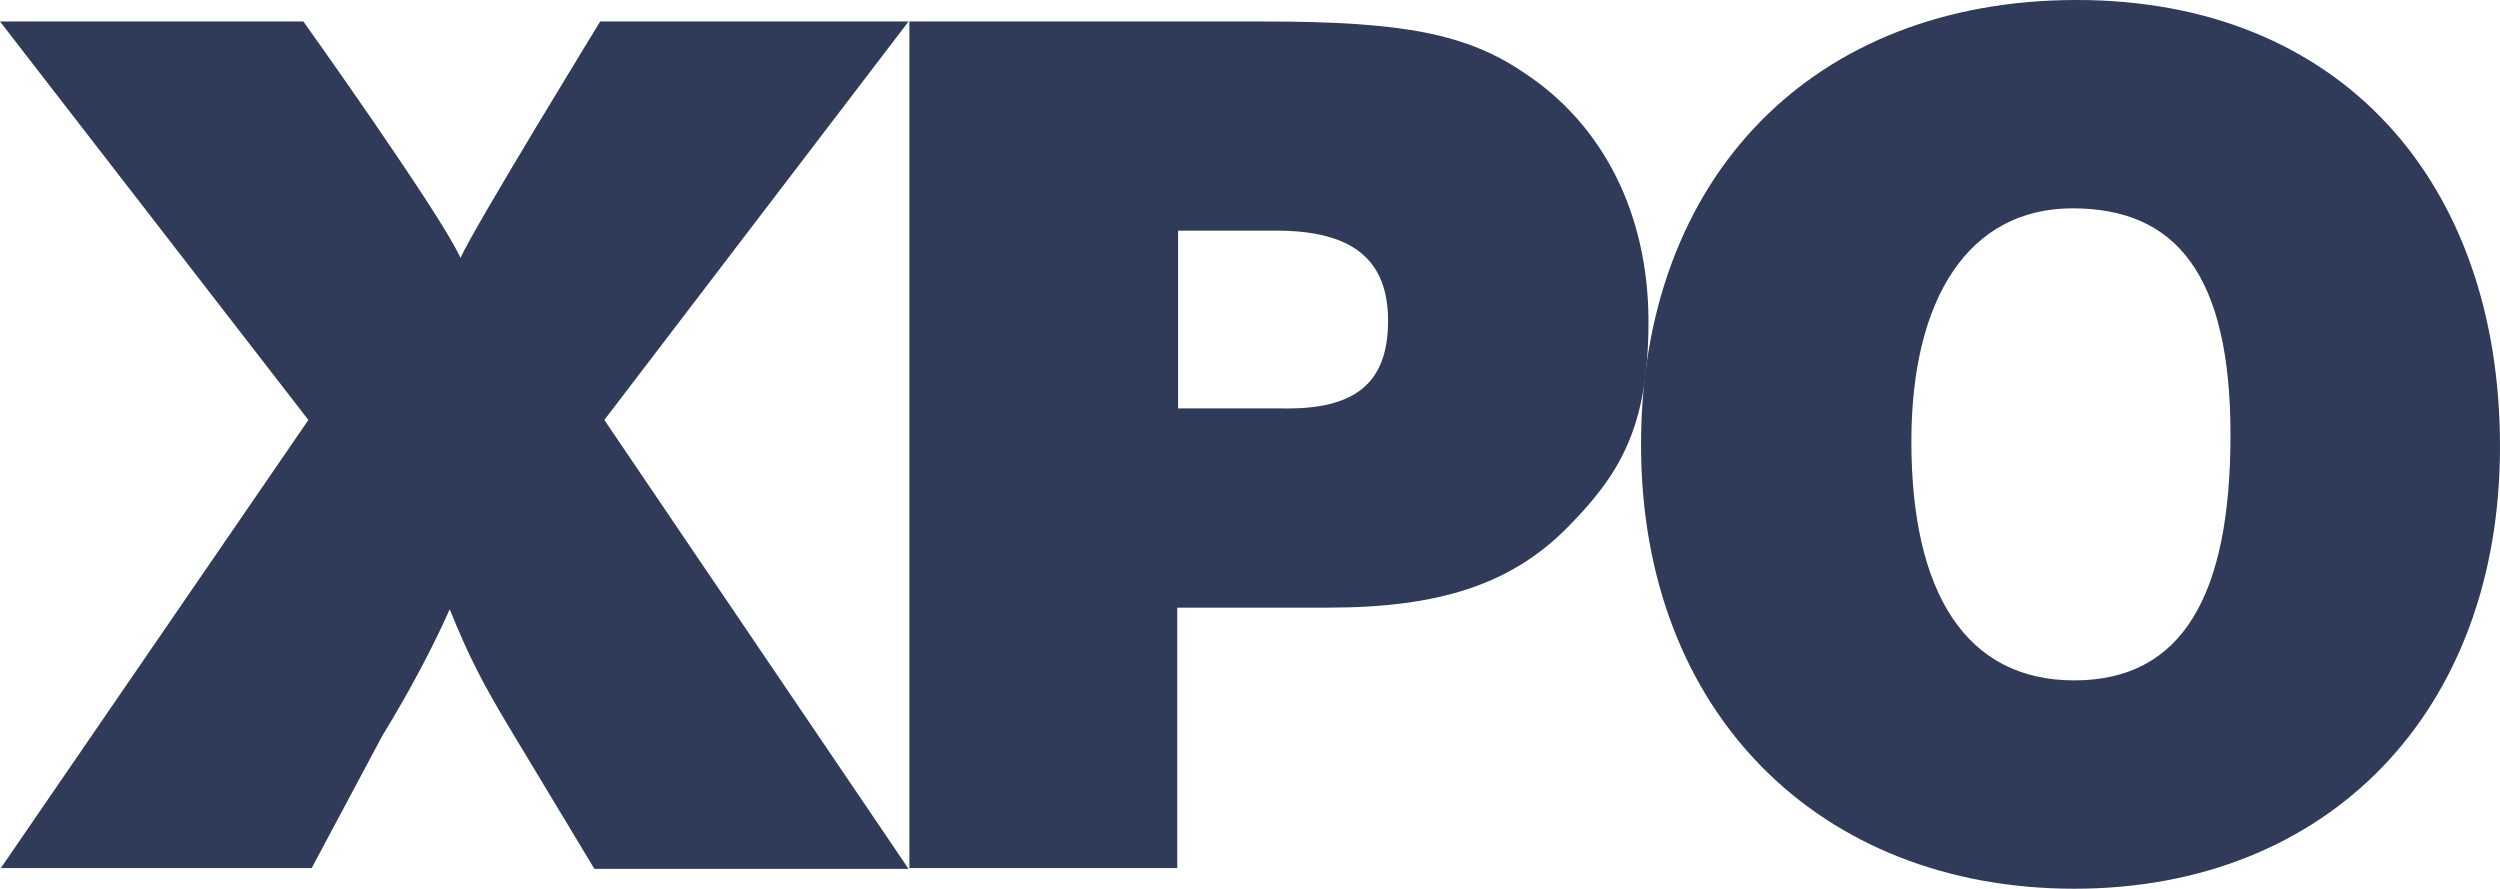<?xml version="1.0" encoding="UTF-8"?>
<svg id="Layer_2" xmlns="http://www.w3.org/2000/svg" version="1.1" viewBox="0 0 302.4 107.5">
  <!-- Generator: Adobe Illustrator 29.6.1, SVG Export Plug-In . SVG Version: 2.1.1 Build 9)  -->
  <defs>
    <style>
      .st0 {
        fill: #2f3b58;
      }
    </style>
  </defs>
  <path class="st0" d="M73.1,50.8l36.8,54.3h-38l-10-16.6c-3.5-5.8-5.2-9.1-7.5-14.8-2,4.5-4.9,10-8.1,15.2l-8.6,16.1H.1l37.2-54.2L0,2.6h36.7s16.7,23.4,19,28.6c1.7-3.8,16.9-28.6,16.9-28.6h37.3l-36.8,48.2Z"/>
  <path class="st0" d="M153,2.6c16.8,0,24.5,1.5,31.5,6.3,9.5,6.3,14.9,17.1,14.9,30s-3.5,18.6-10.1,25.2c-6.6,6.5-15.1,9.4-28.6,9.4h-18.3v31.5h-32.4V2.6h43ZM142.4,49.4h12.6c9.1.2,12.9-3.2,12.9-10.6s-4.3-10.9-13.5-10.9h-11.9v21.5h-.1Z"/>
  <path class="st0" d="M302.4,54c0,32.1-20.8,53.5-51.5,53.5s-52.4-21.2-52.4-53.7S219.4,0,251.2,0s51.2,21.9,51.2,54ZM231.2,53.4c0,18.3,6.6,28.9,19.7,28.9s18.9-10.3,18.9-29.7-6.6-27.4-19.1-27.4-19.5,10.8-19.5,28.2Z"/>
</svg>